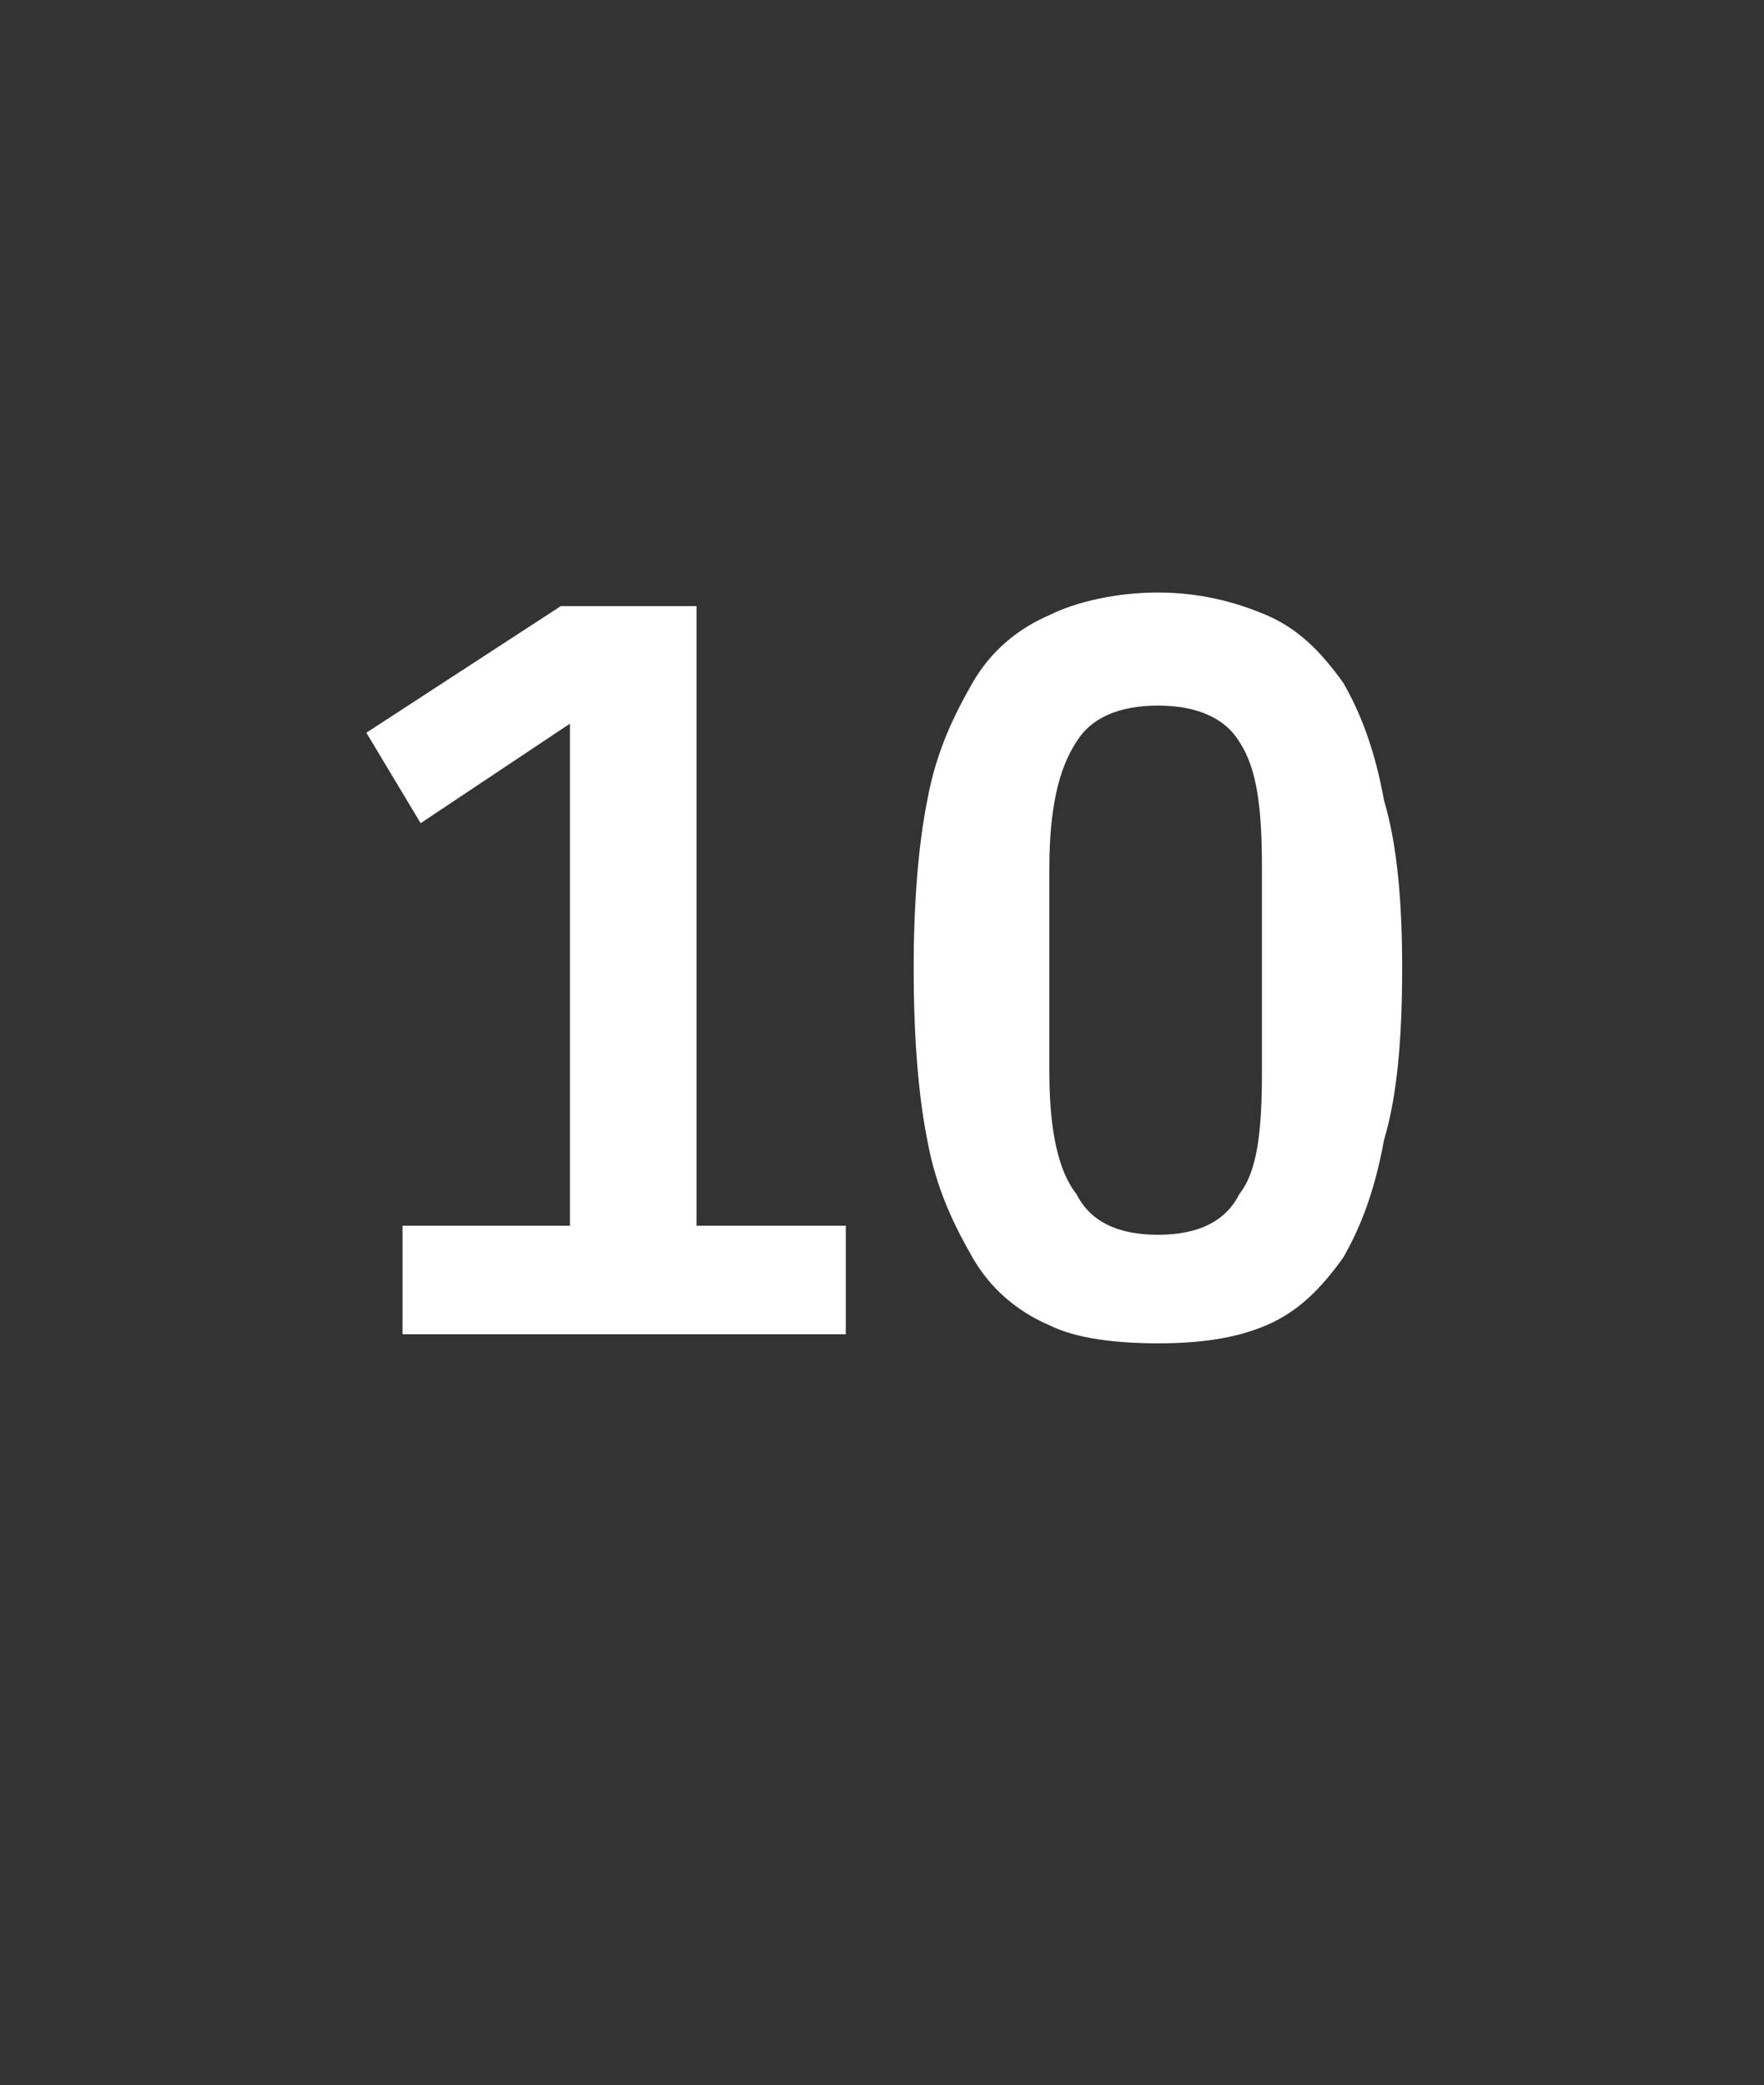 <?xml version="1.0" standalone="no"?><!DOCTYPE svg PUBLIC "-//W3C//DTD SVG 1.1//EN" "http://www.w3.org/Graphics/SVG/1.1/DTD/svg11.dtd"><svg xmlns="http://www.w3.org/2000/svg" version="1.1" width="39px" height="46.1px" viewBox="0 -1 39 46.1" style="top:-1px"><rect x="0" y="-1" width="39" height="46.1" fill="#333333" stroke="none"/>  <desc>10</desc>  <defs/>  <g id="Polygon194870">    <path d="M 8.9 28.5 L 8.9 26.1 L 12.6 26.1 L 12.6 15 L 9.3 17.2 L 8.1 15.2 L 12.4 12.4 L 15.4 12.4 L 15.4 26.1 L 18.7 26.1 L 18.7 28.5 L 8.9 28.5 Z M 25.6 28.7 C 24.7 28.7 23.8 28.6 23.2 28.3 C 22.5 28 21.9 27.5 21.5 26.8 C 21.1 26.1 20.7 25.3 20.5 24.2 C 20.3 23.2 20.2 21.9 20.2 20.4 C 20.2 19 20.3 17.7 20.5 16.7 C 20.7 15.6 21.1 14.8 21.5 14.1 C 21.9 13.4 22.5 12.9 23.2 12.6 C 23.8 12.3 24.7 12.1 25.6 12.1 C 26.5 12.1 27.3 12.3 28 12.6 C 28.7 12.9 29.2 13.4 29.7 14.1 C 30.1 14.8 30.4 15.6 30.6 16.7 C 30.9 17.7 31 19 31 20.4 C 31 21.9 30.9 23.2 30.6 24.2 C 30.4 25.3 30.1 26.1 29.7 26.8 C 29.2 27.5 28.7 28 28 28.3 C 27.3 28.6 26.5 28.7 25.6 28.7 Z M 25.6 26.3 C 26.5 26.3 27.1 26 27.4 25.4 C 27.8 24.9 27.9 24 27.9 22.7 C 27.9 22.7 27.9 18.2 27.9 18.2 C 27.9 16.9 27.8 16 27.4 15.4 C 27.1 14.9 26.5 14.6 25.6 14.6 C 24.7 14.6 24.1 14.9 23.8 15.4 C 23.4 16 23.2 16.9 23.2 18.2 C 23.2 18.2 23.2 22.7 23.2 22.7 C 23.2 24 23.4 24.9 23.8 25.4 C 24.1 26 24.7 26.3 25.6 26.3 Z " stroke="none" fill="#fff"/>  </g></svg>